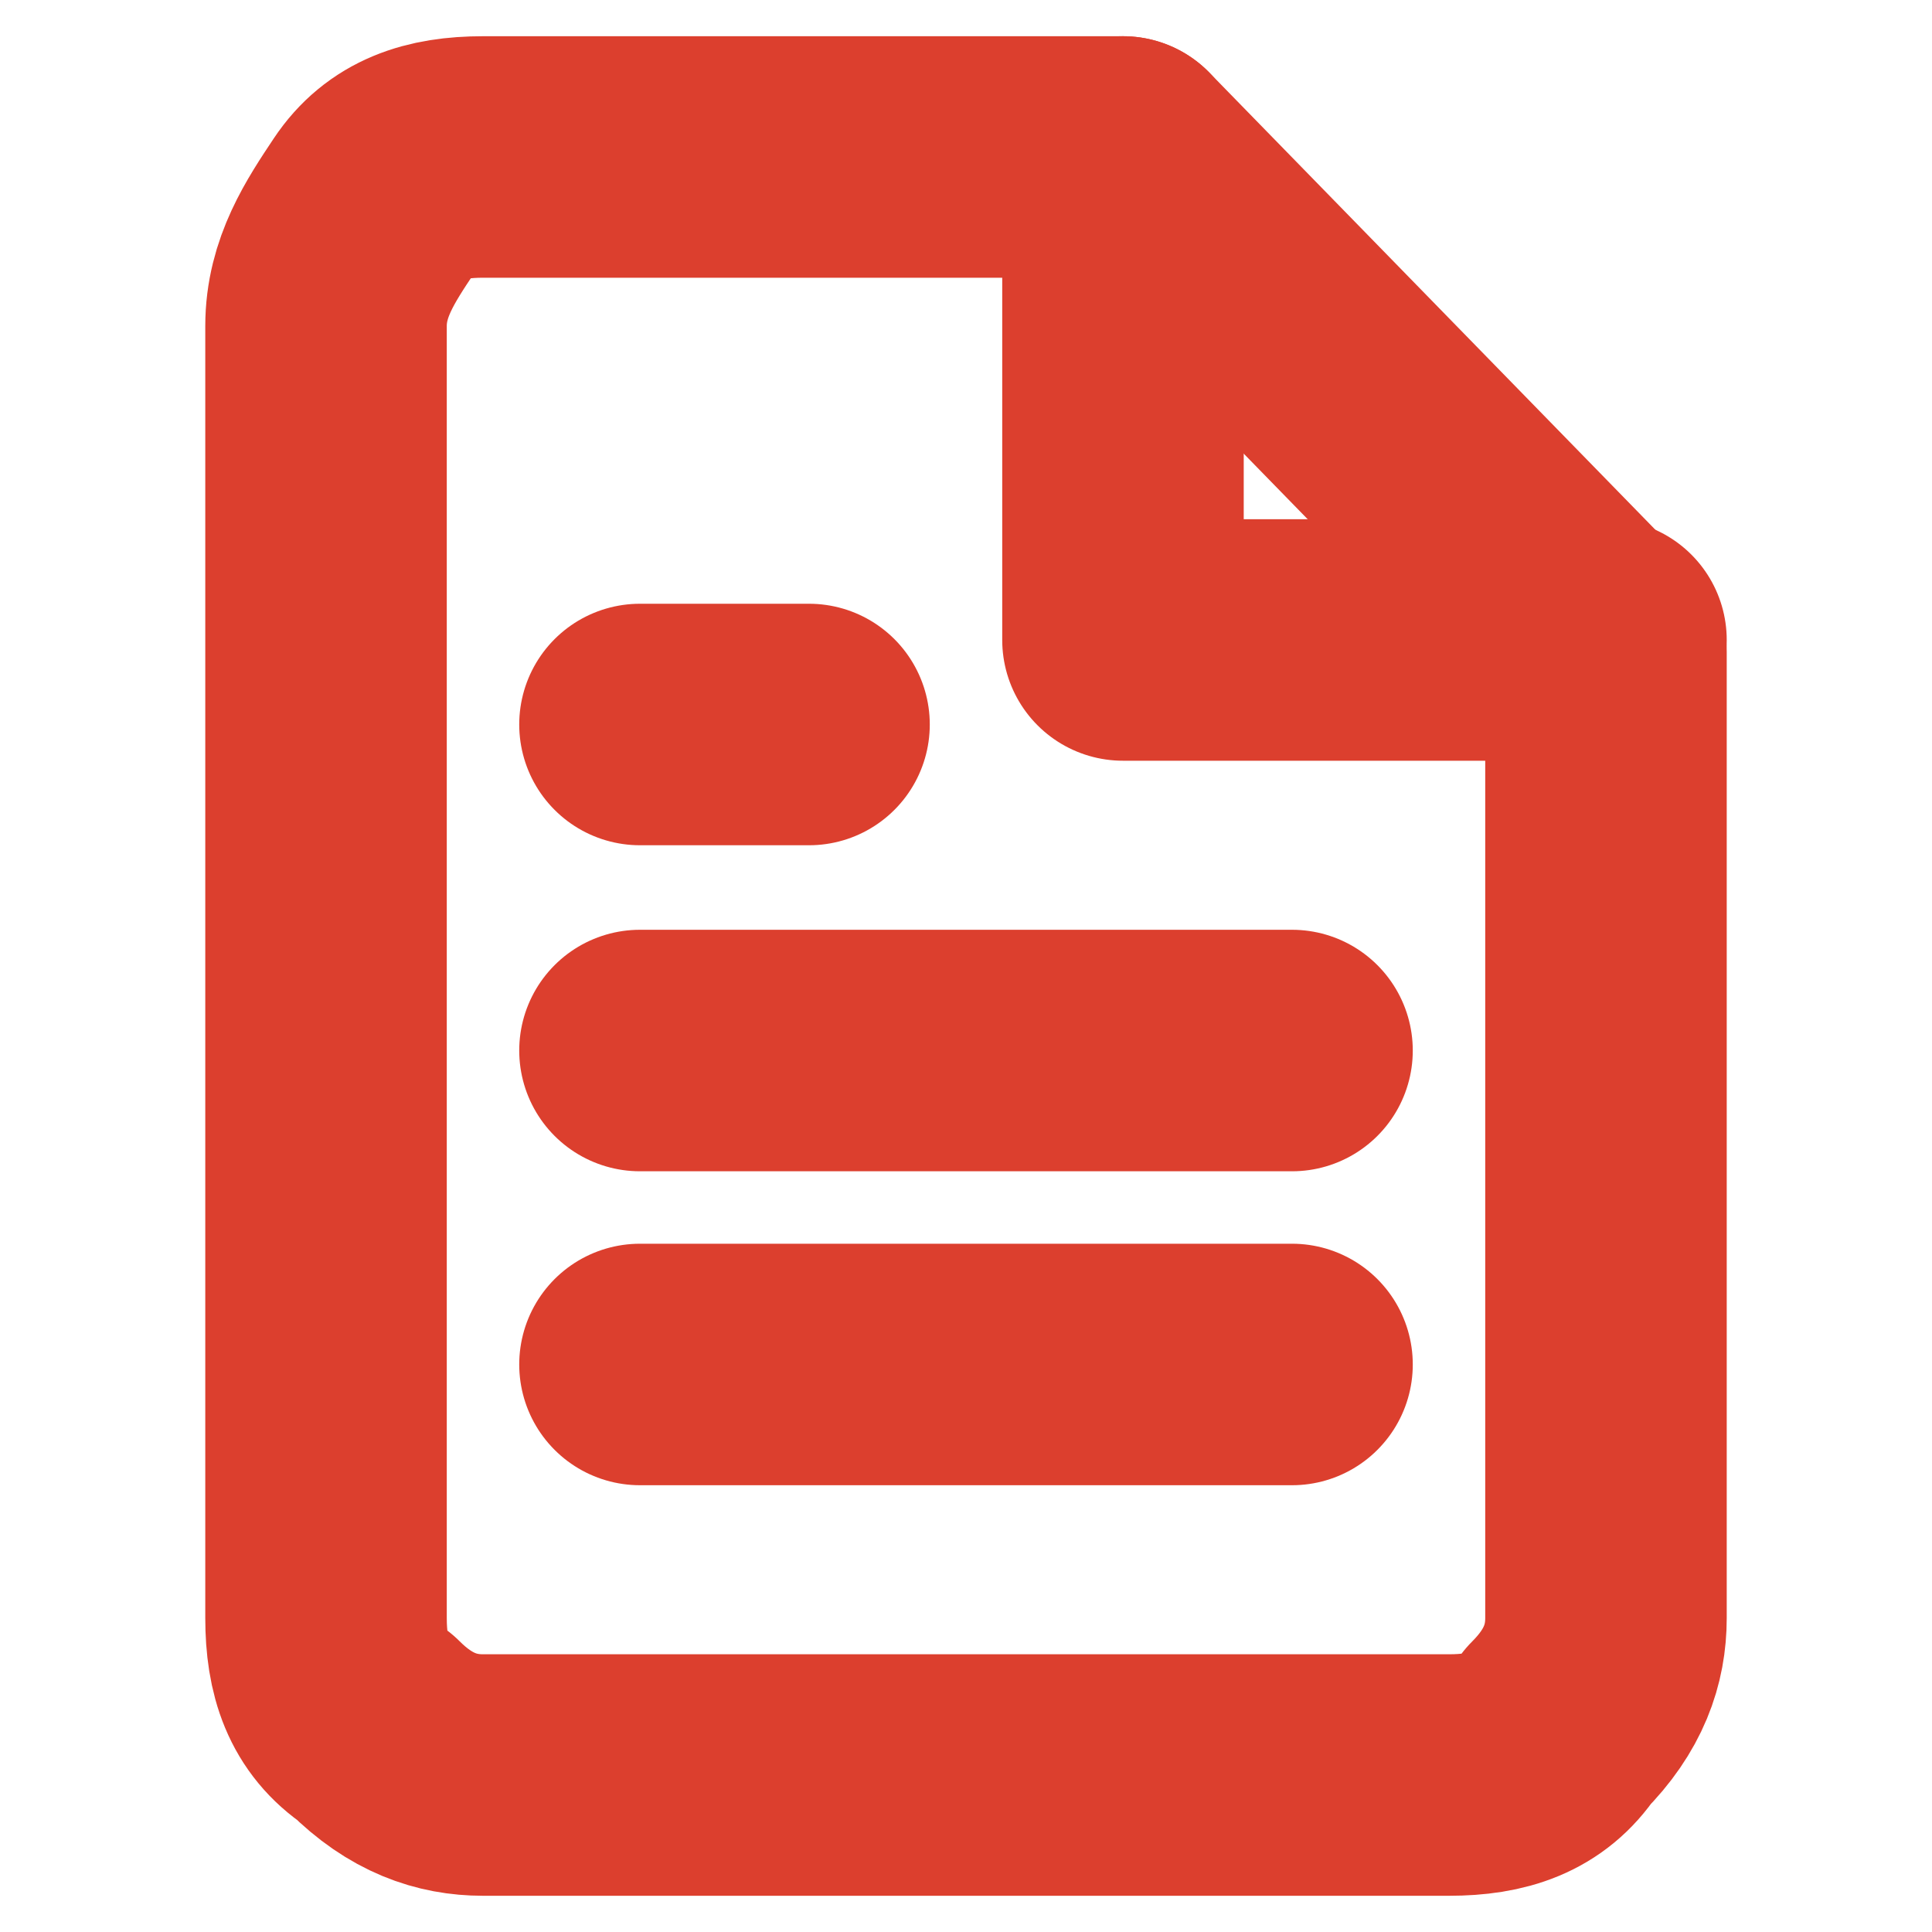 <?xml version="1.0" encoding="utf-8"?>
<!-- Generator: Adobe Illustrator 24.3.0, SVG Export Plug-In . SVG Version: 6.00 Build 0)  -->
<svg version="1.1" id="Layer_1" xmlns="http://www.w3.org/2000/svg" xmlns:xlink="http://www.w3.org/1999/xlink" x="0px" y="0px"
	 viewBox="0 0 16 16" style="enable-background:new 0 0 16 16;" xml:space="preserve">
<style type="text/css">
	.st0{fill:none;stroke:#DC3F2E;stroke-width:2;stroke-linecap:round;stroke-linejoin:round;}
</style>
<path class="st0" d="M9.3,1.3H4c-0.4,0-0.7,0.1-0.9,0.4S2.7,2.3,2.7,2.7v10.7c0,0.4,0.1,0.7,0.4,0.9c0.3,0.3,0.6,0.4,0.9,0.4h8
	c0.4,0,0.7-0.1,0.9-0.4c0.3-0.3,0.4-0.6,0.4-0.9v-8L9.3,1.3z"/>
<path class="st0" d="M9.3,1.3v4h4"/>
<path class="st0" d="M10.7,8.7H5.3"/>
<path class="st0" d="M10.7,11.3H5.3"/>
<path class="st0" d="M6.7,6H6H5.3"/>
</svg>
